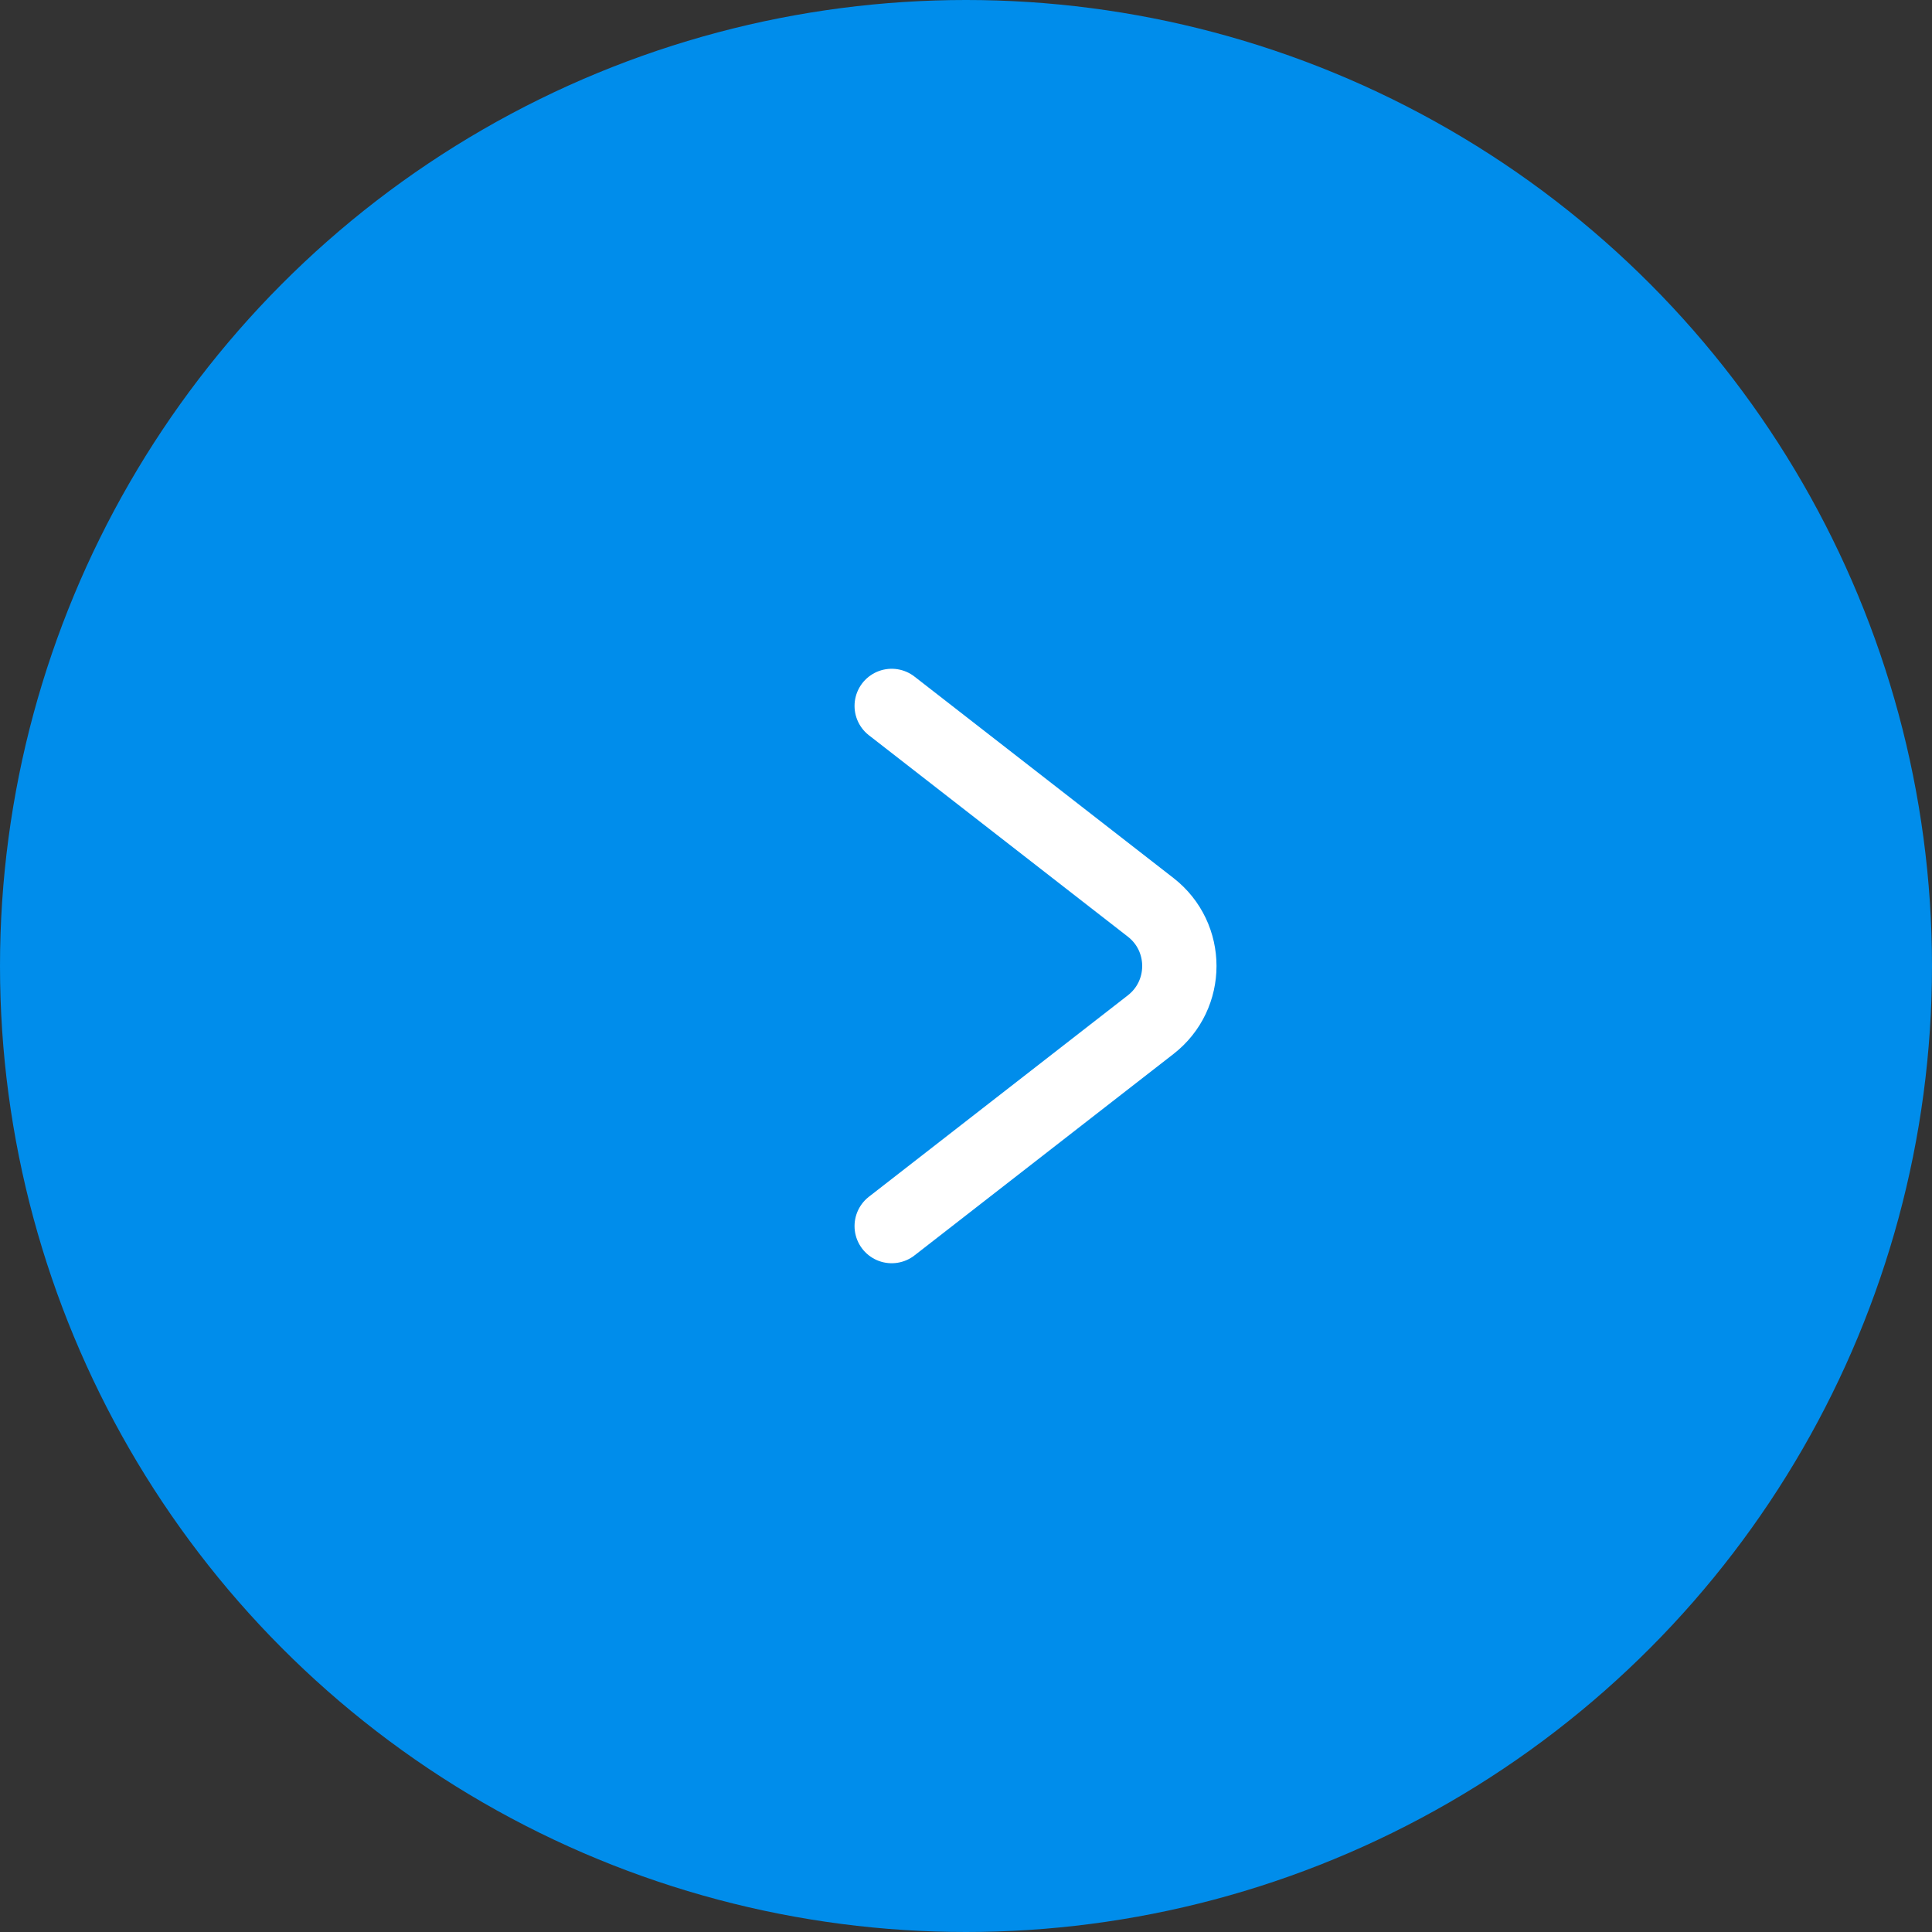 <?xml version="1.0" encoding="UTF-8"?> <svg xmlns="http://www.w3.org/2000/svg" width="52" height="52" viewBox="0 0 52 52" fill="none"><rect x="0" y="0" width="52" height="52" fill="#333333" stroke="none"/><circle cx="26" cy="26" r="26" fill="#008DEB"></circle><path d="M24 19L30.97 24.421C32 25.222 32 26.778 30.97 27.579L24 33" stroke="white" stroke-width="2" stroke-linecap="round"></path></svg> 